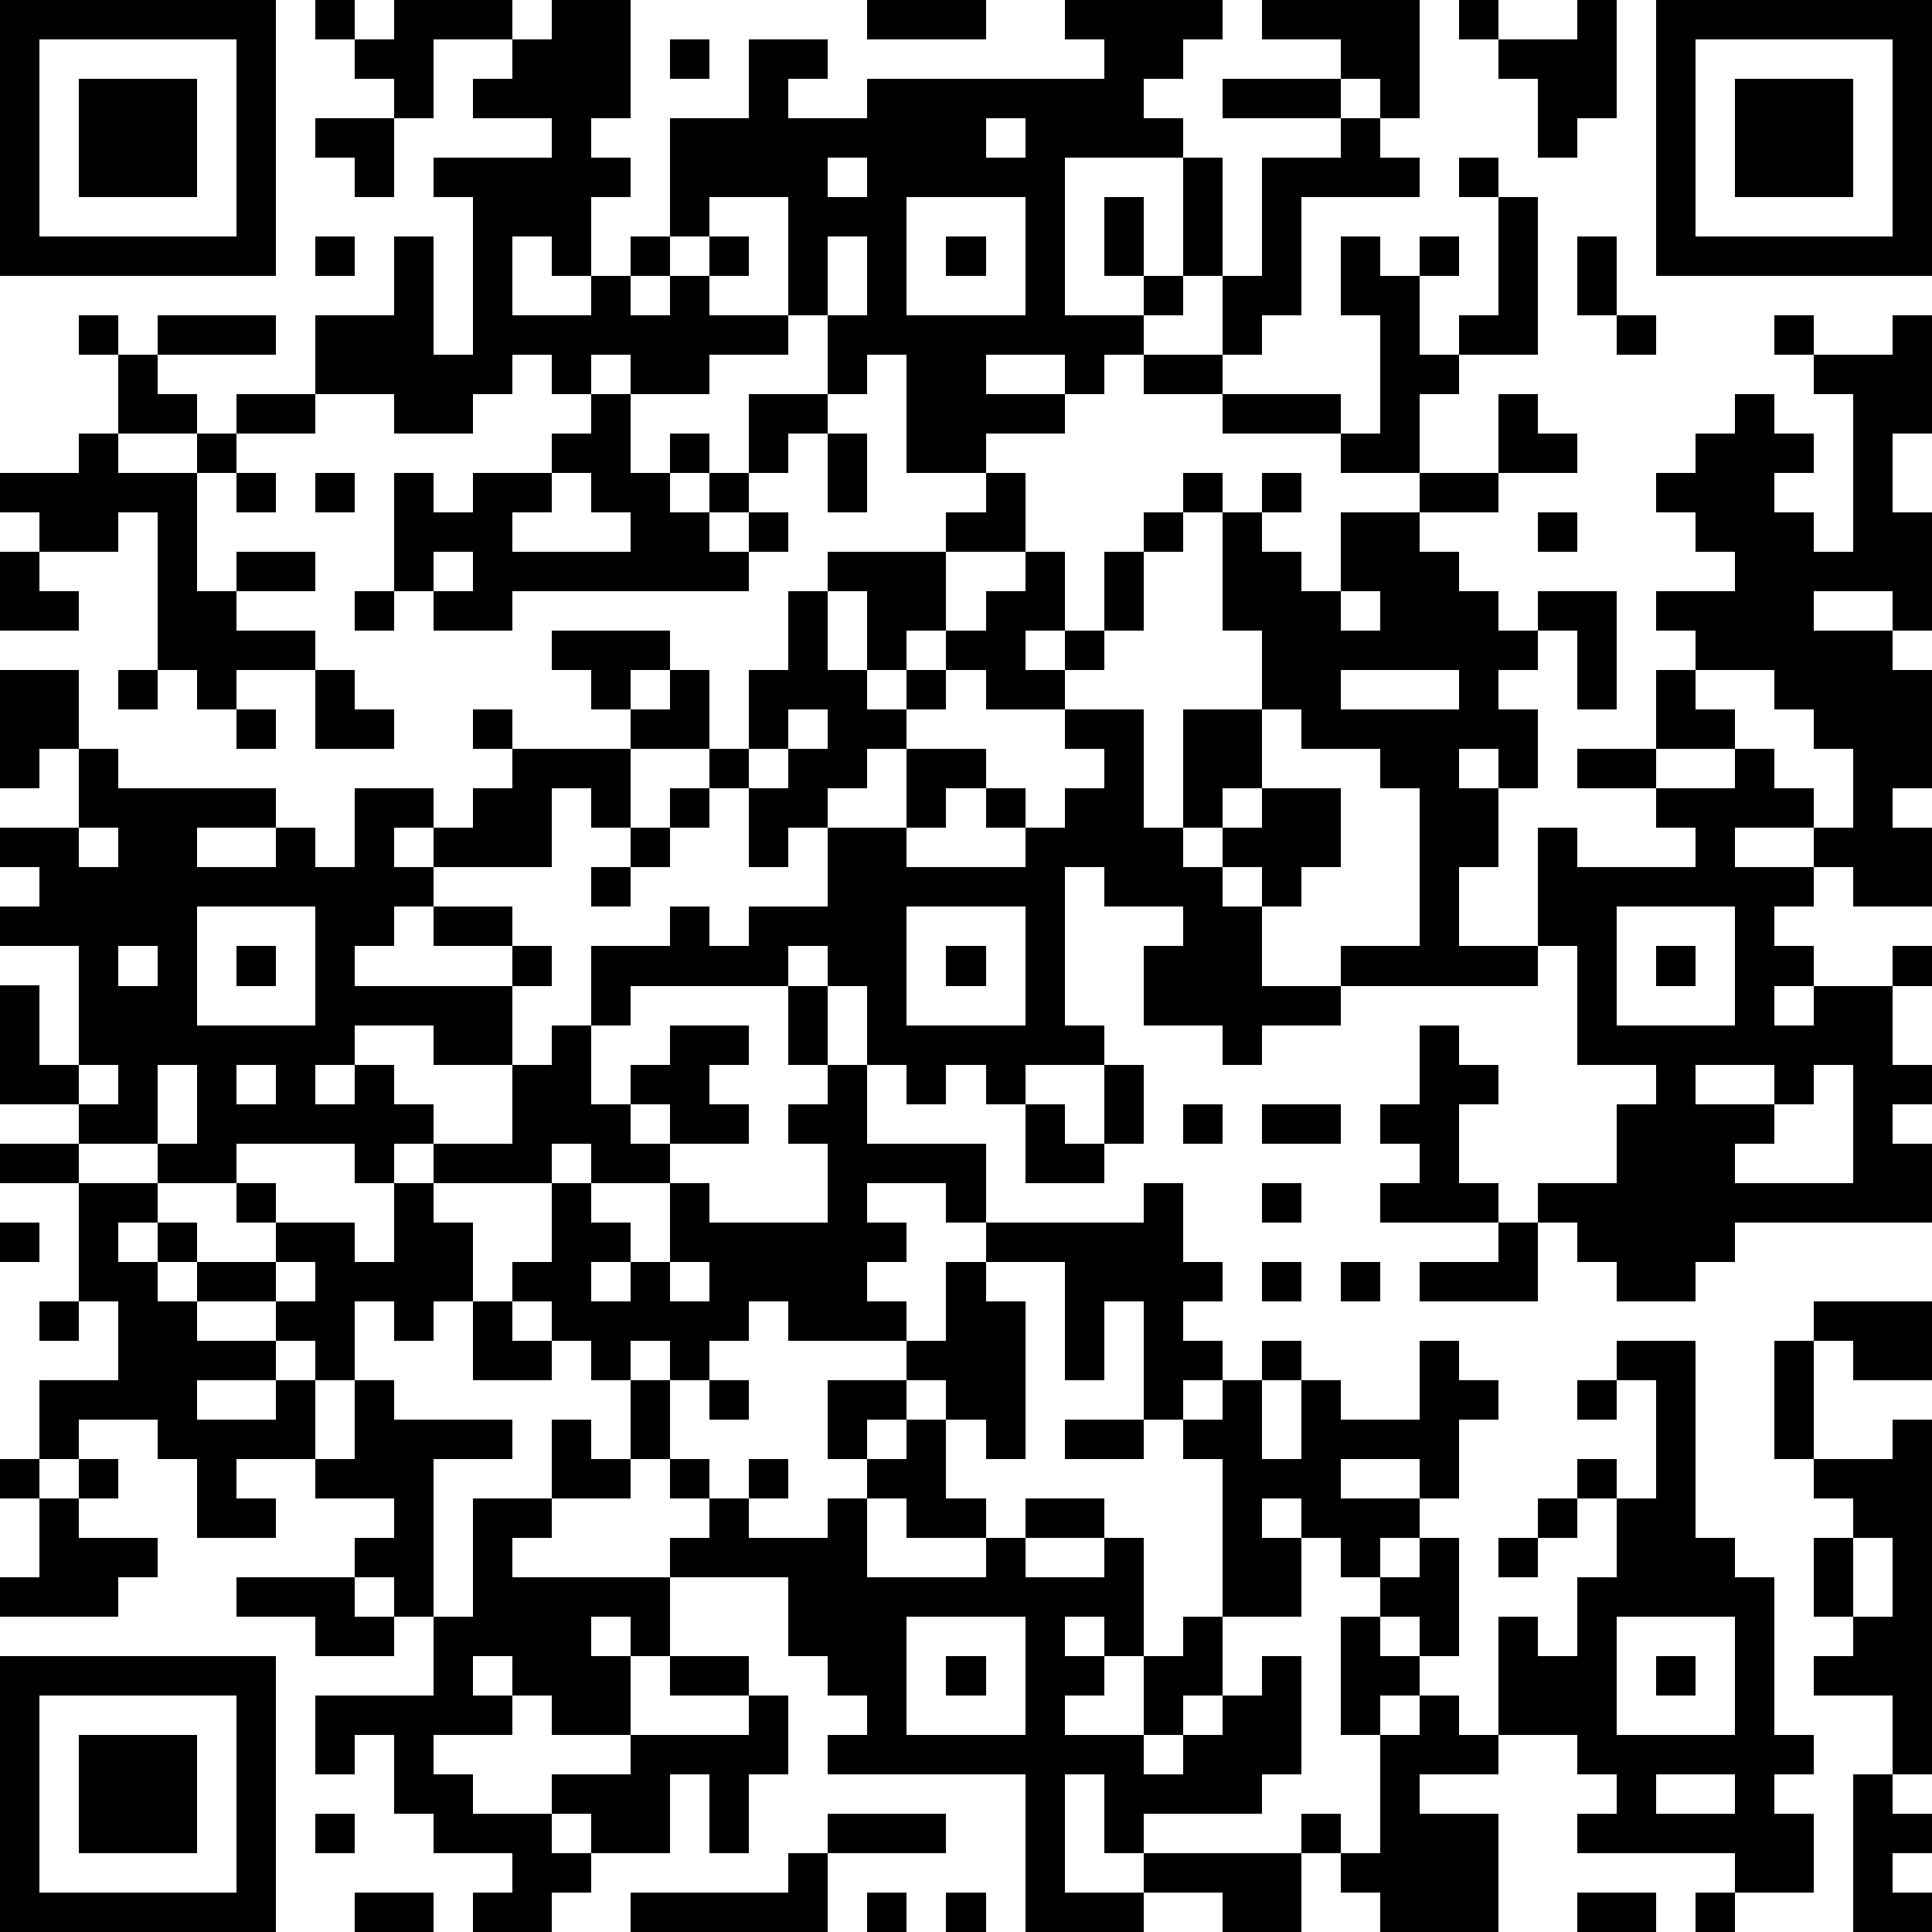 <?xml version="1.0" standalone="yes"?><svg version="1.1" xmlns="http://www.w3.org/2000/svg" xmlns:xlink="http://www.w3.org/1999/xlink" xmlns:ev="http://www.w3.org/2001/xml-events" width="196" height="196" shape-rendering="crispEdges"><path d="M0 0h7v7h-7zM8 0h1v1h-1zM10 0h3v1h-2v2h-1v-1h-1v-1h1zM14 0h2v3h-1v1h1v1h-1v2h-1v-1h-1v2h2v-1h1v-1h1v-3h2v-2h2v1h-1v1h2v-1h6v-1h-1v-1h4v1h-1v1h-1v1h1v1h-3v4h2v-1h-1v-2h1v2h1v-3h1v3h-1v1h-1v1h-1v1h-1v-1h-2v1h2v1h-2v1h-2v-3h-1v1h-1v-2h-1v-3h-2v1h-1v1h-1v1h1v-1h1v-1h1v1h-1v1h2v1h-2v1h-2v-1h-1v1h-1v-1h-1v1h-1v1h-2v-1h-2v-2h2v-2h1v3h1v-4h-1v-1h3v-1h-2v-1h1v-1h1zM22 0h3v1h-3zM32 0h4v3h-1v-1h-1v-1h-2zM37 0h1v1h-1zM40 0h1v3h-1v1h-1v-2h-1v-1h2zM42 0h7v7h-7zM1 1v5h5v-5zM17 1h1v1h-1zM43 1v5h5v-5zM2 2h3v3h-3zM31 2h3v1h-3zM44 2h3v3h-3zM8 3h2v2h-1v-1h-1zM25 3v1h1v-1zM34 3h1v1h1v1h-3v3h-1v1h-1v-2h1v-3h2zM21 4v1h1v-1zM37 4h1v1h-1zM23 5v3h3v-3zM38 5h1v4h-2v-1h1zM8 6h1v1h-1zM21 6v2h1v-2zM24 6h1v1h-1zM34 6h1v1h1v-1h1v1h-1v2h1v1h-1v2h-2v-1h-3v-1h-2v-1h2v1h3v1h1v-3h-1zM40 6h1v2h-1zM2 8h1v1h-1zM4 8h3v1h-3zM41 8h1v1h-1zM45 8h1v1h-1zM48 8h1v3h-1v2h1v3h-1v-1h-2v1h2v1h1v3h-1v1h1v2h-2v-1h-1v-1h-2v1h2v1h-1v1h1v1h-1v1h1v-1h2v-1h1v1h-1v2h1v1h-1v1h1v2h-5v1h-1v1h-2v-1h-1v-1h-1v-1h2v-2h1v-1h-2v-3h-1v-3h1v1h3v-1h-1v-1h-2v-1h2v-2h1v-1h-1v-1h2v-1h-1v-1h-1v-1h1v-1h1v-1h1v1h1v1h-1v1h1v1h1v-4h-1v-1h2zM3 9h1v1h1v1h-2zM6 10h2v1h-2zM15 10h1v2h1v-1h1v1h-1v1h1v-1h1v-2h2v1h-1v1h-1v1h-1v1h1v-1h1v1h-1v1h-6v1h-2v-1h-1v-3h1v1h1v-1h2v-1h1zM38 10h1v1h1v1h-2zM2 11h1v1h2v-1h1v1h-1v3h1v-1h2v1h-2v1h2v1h-2v1h-1v-1h-1v-4h-1v1h-2v-1h-1v-1h2zM21 11h1v2h-1zM6 12h1v1h-1zM8 12h1v1h-1zM14 12v1h-1v1h3v-1h-1v-1zM25 12h1v2h-2v-1h1zM30 12h1v1h-1zM32 12h1v1h-1zM36 12h2v1h-2zM29 13h1v1h-1zM31 13h1v1h1v1h1v-2h2v1h1v1h1v1h1v-1h2v3h-1v-2h-1v1h-1v1h1v2h-1v-1h-1v1h1v2h-1v2h2v1h-5v-1h2v-4h-1v-1h-2v-1h-1v-2h-1zM39 13h1v1h-1zM0 14h1v1h1v1h-2zM11 14v1h1v-1zM21 14h3v2h-1v1h-1v-2h-1zM26 14h1v2h-1v1h1v-1h1v-2h1v2h-1v1h-1v1h-2v-1h-1v-1h1v-1h1zM9 15h1v1h-1zM20 15h1v2h1v1h1v-1h1v1h-1v1h-1v1h-1v1h-1v1h-1v-2h-1v-1h-2v-1h-1v-1h-1v-1h3v1h-1v1h1v-1h1v2h1v-2h1zM34 15v1h1v-1zM0 17h2v2h-1v1h-1zM3 17h1v1h-1zM8 17h1v1h1v1h-2zM34 17v1h3v-1zM43 17v1h1v1h-2v1h2v-1h1v1h1v1h1v-2h-1v-1h-1v-1zM6 18h1v1h-1zM12 18h1v1h-1zM20 18v1h-1v1h1v-1h1v-1zM27 18h2v3h1v-3h2v2h-1v1h-1v1h1v-1h1v-1h2v2h-1v1h-1v-1h-1v1h1v2h2v1h-2v1h-1v-1h-2v-2h1v-1h-2v-1h-1v4h1v1h-2v1h-1v-1h-1v1h-1v-1h-1v-2h-1v-1h-1v1h-4v1h-1v-2h2v-1h1v1h1v-1h2v-2h2v-2h2v1h-1v1h-1v1h3v-1h-1v-1h1v1h1v-1h1v-1h-1zM2 19h1v1h4v1h-2v1h2v-1h1v1h1v-2h2v1h-1v1h1v-1h1v-1h1v-1h3v2h-1v-1h-1v2h-3v1h-1v1h-1v1h4v-1h-2v-1h2v1h1v1h-1v2h-2v-1h-2v1h-1v1h1v-1h1v1h1v1h-1v1h-1v-1h-3v1h-2v-1h-2v-1h-2v-3h1v2h1v-3h-2v-1h1v-1h-1v-1h2zM17 20h1v1h-1zM2 21v1h1v-1zM16 21h1v1h-1zM15 22h1v1h-1zM5 23v3h3v-3zM23 23v3h3v-3zM41 23v3h3v-3zM3 24v1h1v-1zM6 24h1v1h-1zM24 24h1v1h-1zM42 24h1v1h-1zM20 25h1v2h-1zM14 26h1v2h1v-1h1v-1h2v1h-1v1h1v1h-2v-1h-1v1h1v1h-2v-1h-1v1h-3v-1h2v-2h1zM36 26h1v1h1v1h-1v2h1v1h-3v-1h1v-1h-1v-1h1zM2 27v1h1v-1zM4 27v2h1v-2zM6 27v1h1v-1zM21 27h1v2h3v2h-1v-1h-2v1h1v1h-1v1h1v1h-3v-1h-1v1h-1v1h-1v-1h-1v1h-1v-1h-1v-1h-1v-1h1v-2h1v1h1v1h-1v1h1v-1h1v-2h1v1h3v-2h-1v-1h1zM28 27h1v2h-1zM43 27v1h2v-1zM46 27v1h-1v1h-1v1h3v-3zM26 28h1v1h1v1h-2zM30 28h1v1h-1zM32 28h2v1h-2zM0 29h2v1h-2zM2 30h2v1h-1v1h1v-1h1v1h-1v1h1v-1h2v-1h-1v-1h1v1h2v1h1v-2h1v1h1v2h-1v1h-1v-1h-1v2h-1v-1h-1v-1h-2v1h2v1h-2v1h2v-1h1v2h-2v1h1v1h-2v-2h-1v-1h-2v1h-1v-2h2v-2h-1zM29 30h1v2h1v1h-1v1h1v1h-1v1h-1v-3h-1v2h-1v-3h-2v-1h4zM32 30h1v1h-1zM0 31h1v1h-1zM38 31h1v2h-3v-1h2zM7 32v1h1v-1zM17 32v1h1v-1zM24 32h1v1h1v4h-1v-1h-1v-1h-1v-1h1zM32 32h1v1h-1zM34 32h1v1h-1zM1 33h1v1h-1zM12 33h1v1h1v1h-2zM46 33h3v2h-2v-1h-1zM32 34h1v1h-1zM36 34h1v1h1v1h-1v2h-1v-1h-2v1h2v1h-1v1h-1v-1h-1v-1h-1v1h1v2h-2v-4h-1v-1h1v-1h1v2h1v-2h1v1h2zM41 34h2v5h1v1h1v4h1v1h-1v1h1v2h-2v-1h-4v-1h1v-1h-1v-1h-2v-3h1v1h1v-2h1v-2h-1v-1h1v1h1v-3h-1zM45 34h1v3h-1zM9 35h1v1h3v1h-2v4h-1v-1h-1v-1h1v-1h-2v-1h1zM16 35h1v2h-1zM18 35h1v1h-1zM21 35h2v1h-1v1h-1zM40 35h1v1h-1zM14 36h1v1h1v1h-2zM23 36h1v2h1v1h-2v-1h-1v-1h1zM27 36h2v1h-2zM48 36h1v9h-1v-2h-2v-1h1v-1h-1v-2h1v-1h-1v-1h2zM0 37h1v1h-1zM2 37h1v1h-1zM17 37h1v1h-1zM19 37h1v1h-1zM1 38h1v1h2v1h-1v1h-3v-1h1zM12 38h2v1h-1v1h4v-1h1v-1h1v1h2v-1h1v2h3v-1h1v-1h2v1h-2v1h2v-1h1v3h-1v-1h-1v1h1v1h-1v1h2v-2h1v-1h1v2h-1v1h-1v1h1v-1h1v-1h1v-1h1v3h-1v1h-3v1h-1v-2h-1v3h2v-1h4v-1h1v1h-1v2h-2v-1h-2v1h-3v-4h-5v-1h1v-1h-1v-1h-1v-2h-3v2h-1v-1h-1v1h1v2h-2v-1h-1v-1h-1v1h1v1h-2v1h1v1h2v-1h2v-1h3v-1h-2v-1h2v1h1v2h-1v2h-1v-2h-1v2h-2v-1h-1v1h1v1h-1v1h-2v-1h1v-1h-2v-1h-1v-2h-1v1h-1v-2h3v-2h1zM39 38h1v1h-1zM36 39h1v3h-1v-1h-1v-1h1zM38 39h1v1h-1zM47 39v2h1v-2zM6 40h3v1h1v1h-2v-1h-2zM23 41v3h3v-3zM34 41h1v1h1v1h-1v1h-1zM41 41v3h3v-3zM0 42h7v7h-7zM24 42h1v1h-1zM42 42h1v1h-1zM1 43v5h5v-5zM36 43h1v1h1v1h-2v1h2v3h-3v-1h-1v-1h1v-3h1zM2 44h3v3h-3zM42 45v1h2v-1zM47 45h1v1h1v1h-1v1h1v1h-2zM8 46h1v1h-1zM21 46h3v1h-3zM20 47h1v2h-5v-1h4zM9 48h2v1h-2zM22 48h1v1h-1zM24 48h1v1h-1zM40 48h2v1h-2zM43 48h1v1h-1z" style="fill:#000" transform="translate(0,0) scale(4)"/></svg>